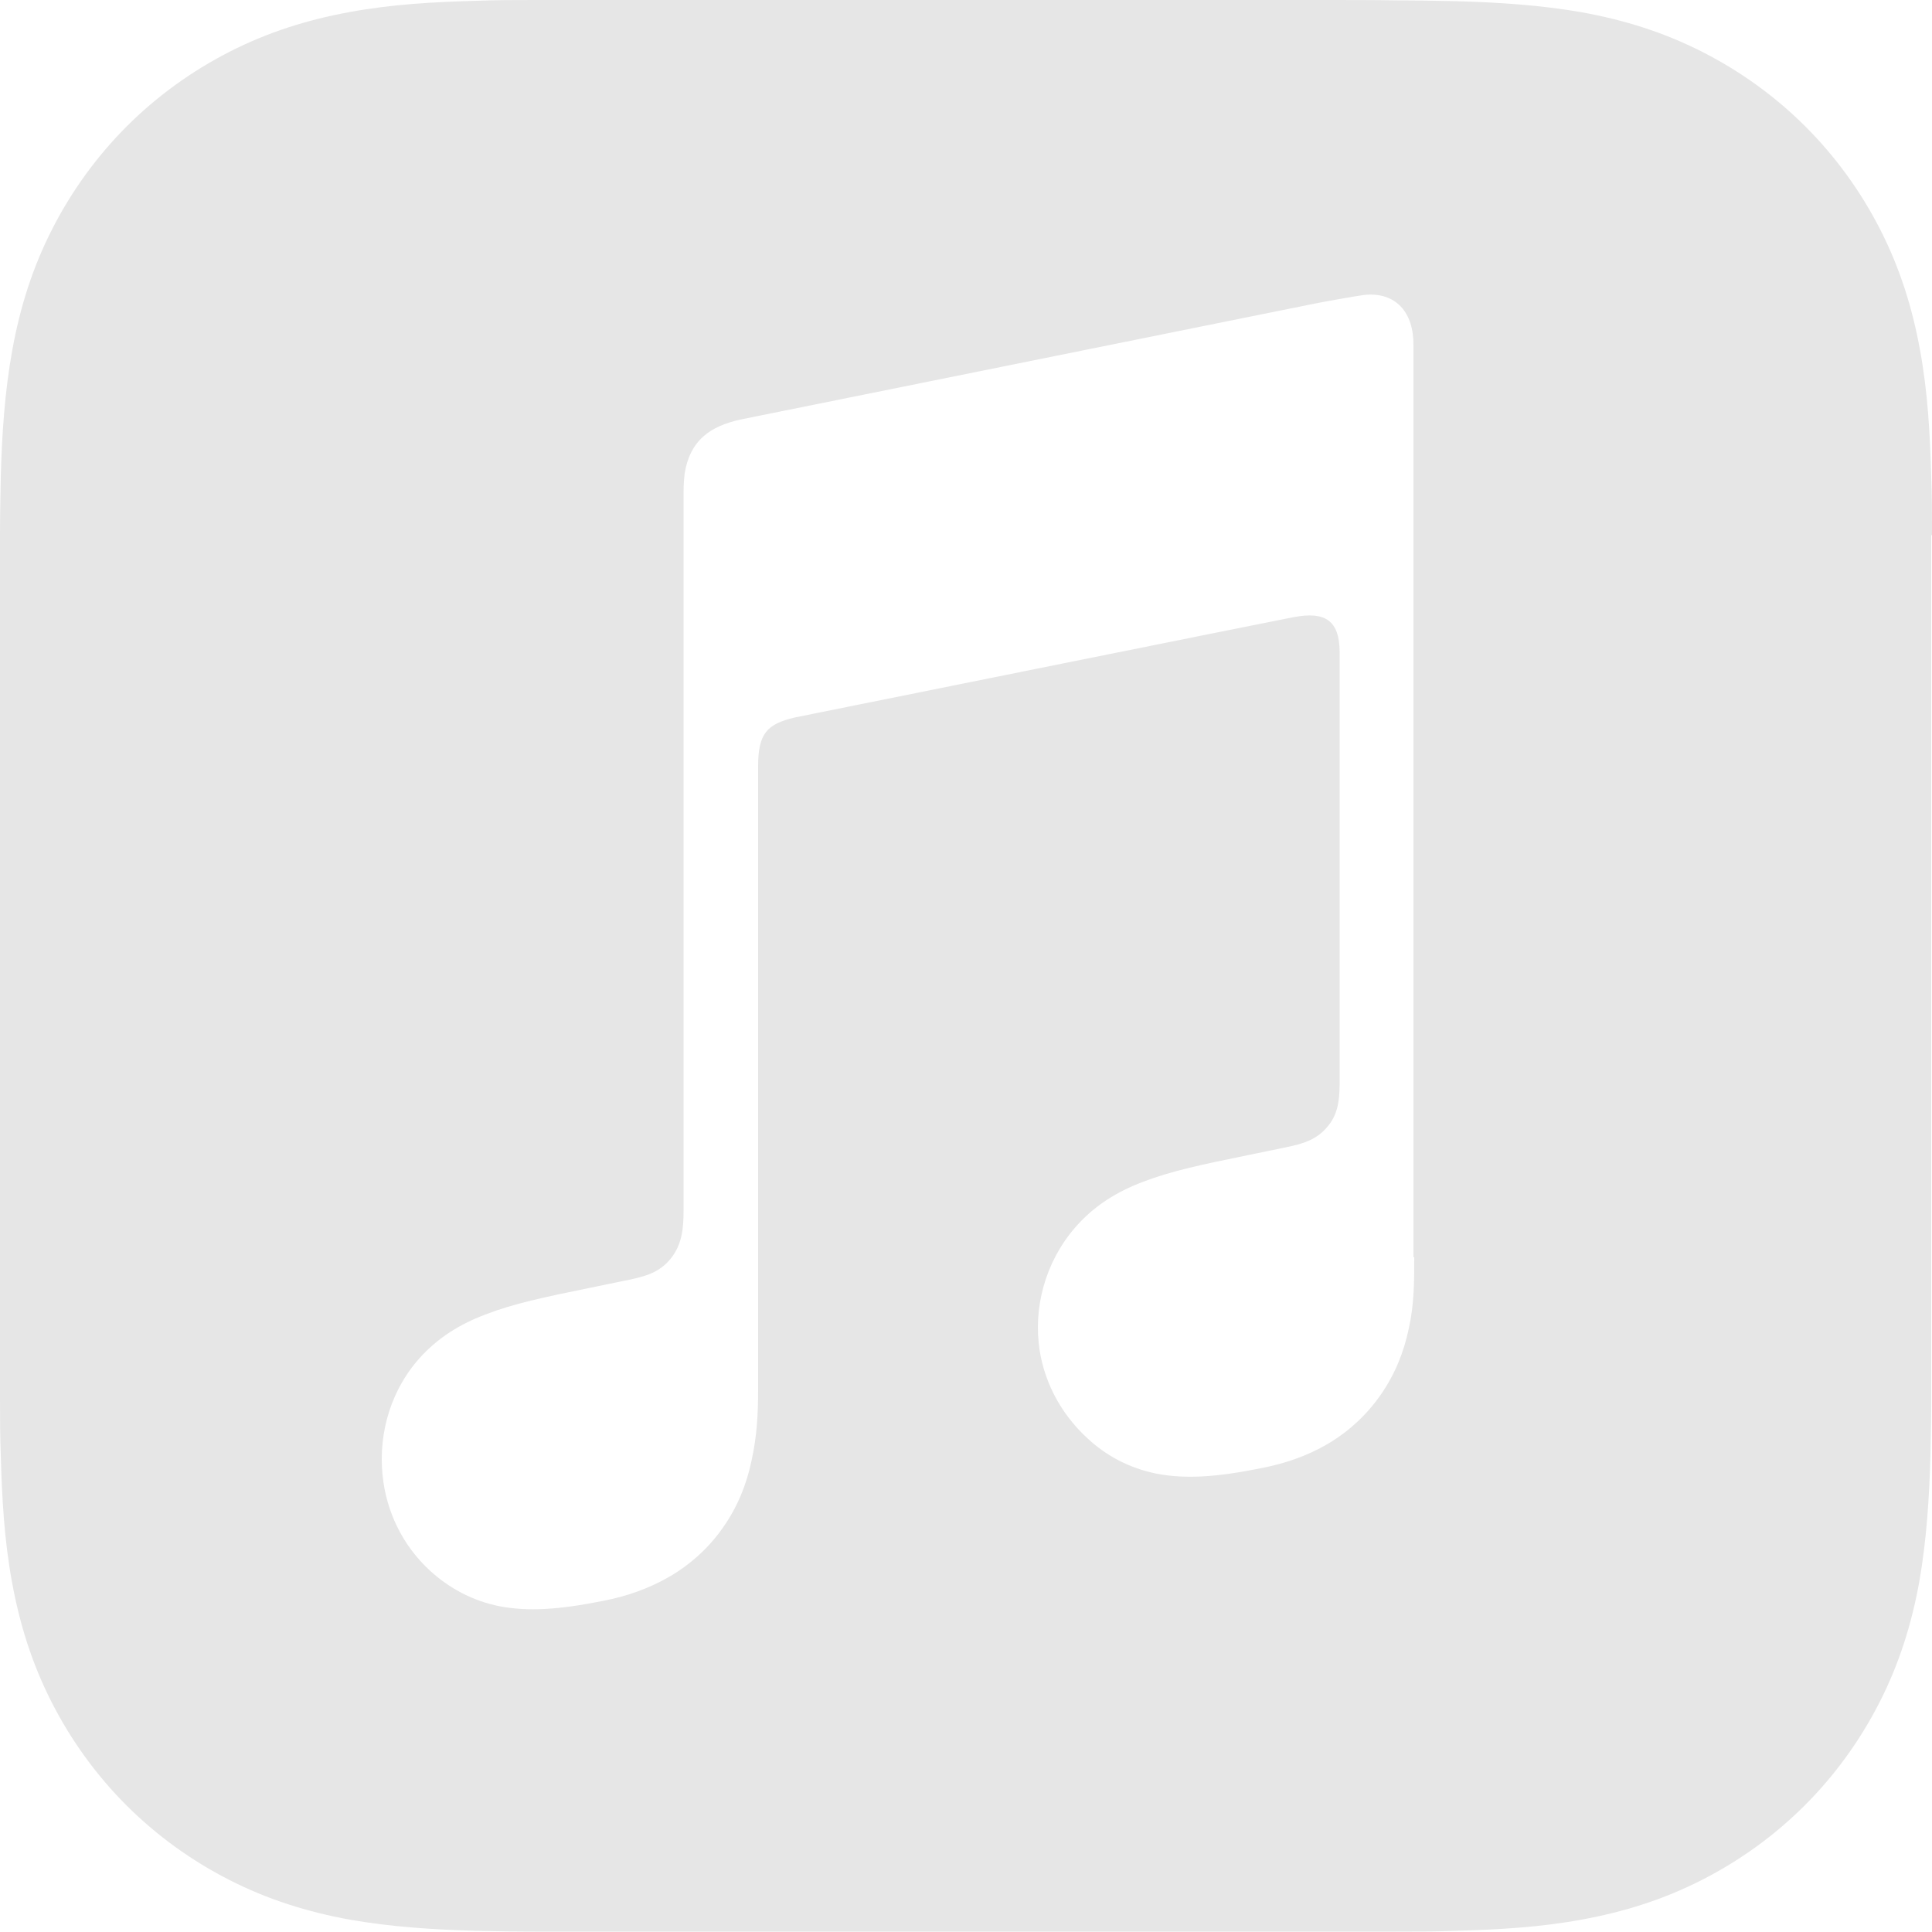 <svg width="50" height="50" viewBox="0 0 50 50" xmlns="http://www.w3.org/2000/svg">
    <path fill="#e6e6e6" d="m50,13.85c0-.5,0-1.01-.02-1.51-.03-1.1-.09-2.2-.29-3.28-.2-1.1-.52-2.12-1.03-3.12-.5-.98-1.15-1.88-1.93-2.66s-1.68-1.43-2.66-1.93c-1-.51-2.02-.83-3.12-1.03-1.08-.19-2.19-.26-3.28-.29-.5-.01-1.01-.02-1.51-.02C35.55,0,34.96,0,34.36,0H15.64C15.04,0,14.45,0,13.85,0c-.5,0-1.01,0-1.51.02-1.1.03-2.2.09-3.28.29-1.1.2-2.12.52-3.12,1.03-.98.5-1.88,1.15-2.66,1.93s-1.43,1.68-1.93,2.66c-.51,1-.83,2.02-1.03,3.12C.12,10.14.05,11.25.02,12.34c-.01.5-.02,1.01-.02,1.51,0,.6,0,1.19,0,1.79v18.72C0,34.96,0,35.55,0,36.15c0,.5,0,1.01.02,1.51.03,1.1.09,2.2.29,3.28.2,1.1.52,2.12,1.03,3.12.5.98,1.15,1.88,1.93,2.66.78.78,1.68,1.43,2.66,1.93,1,.51,2.02.83,3.12,1.03,1.08.19,2.19.26,3.28.29.5.01,1.01.02,1.51.02.6,0,1.19,0,1.79,0h18.72c.6,0,1.19,0,1.79,0,.5,0,1.01,0,1.51-.02,1.1-.03,2.2-.09,3.28-.29,1.1-.2,2.12-.52,3.12-1.03.98-.5,1.88-1.15,2.66-1.93.78-.78,1.43-1.68,1.93-2.66.51-1,.83-2.02,1.03-3.12.19-1.08.26-2.19.29-3.28.01-.5.02-1.01.02-1.51,0-.6,0-1.19,0-1.79V15.64h0c0-.6,0-1.19,0-1.79Zm-13.4,18.69c0,.63,0,1.21-.14,1.84-.13.62-.36,1.19-.73,1.72-.36.52-.83.95-1.37,1.27-.55.32-1.12.51-1.74.63-1.15.23-1.94.28-2.68.14-.71-.14-1.32-.47-1.8-.92-.72-.66-1.17-1.55-1.26-2.48-.11-1.09.25-2.25,1.07-3.11.41-.43.93-.78,1.62-1.04.72-.28,1.52-.45,2.75-.7.32-.07.65-.13.97-.2.43-.09.79-.19,1.08-.55.3-.36.3-.8.3-1.24v-11.01c0-.84-.38-1.07-1.18-.92-.58.11-12.93,2.6-12.93,2.6-.7.17-.94.4-.94,1.26v16.13c0,.63-.03,1.21-.17,1.84-.13.62-.36,1.19-.73,1.72-.36.52-.83.95-1.37,1.27-.55.32-1.12.52-1.74.64-1.15.23-1.94.28-2.68.14-.71-.14-1.32-.48-1.8-.92-.72-.66-1.14-1.55-1.23-2.48-.11-1.09.22-2.25,1.04-3.11.41-.43.93-.78,1.62-1.04.72-.28,1.52-.45,2.75-.7.32-.07.65-.13.97-.2.43-.09.79-.19,1.08-.55.29-.36.33-.78.33-1.22V12.75c0-.25.02-.42.03-.5.06-.39.22-.73.5-.97.23-.2.54-.33.93-.42h0s14.86-3,14.86-3c.13-.03,1.2-.22,1.32-.23.8-.07,1.26.46,1.25,1.31v23.59Z"/>
</svg>